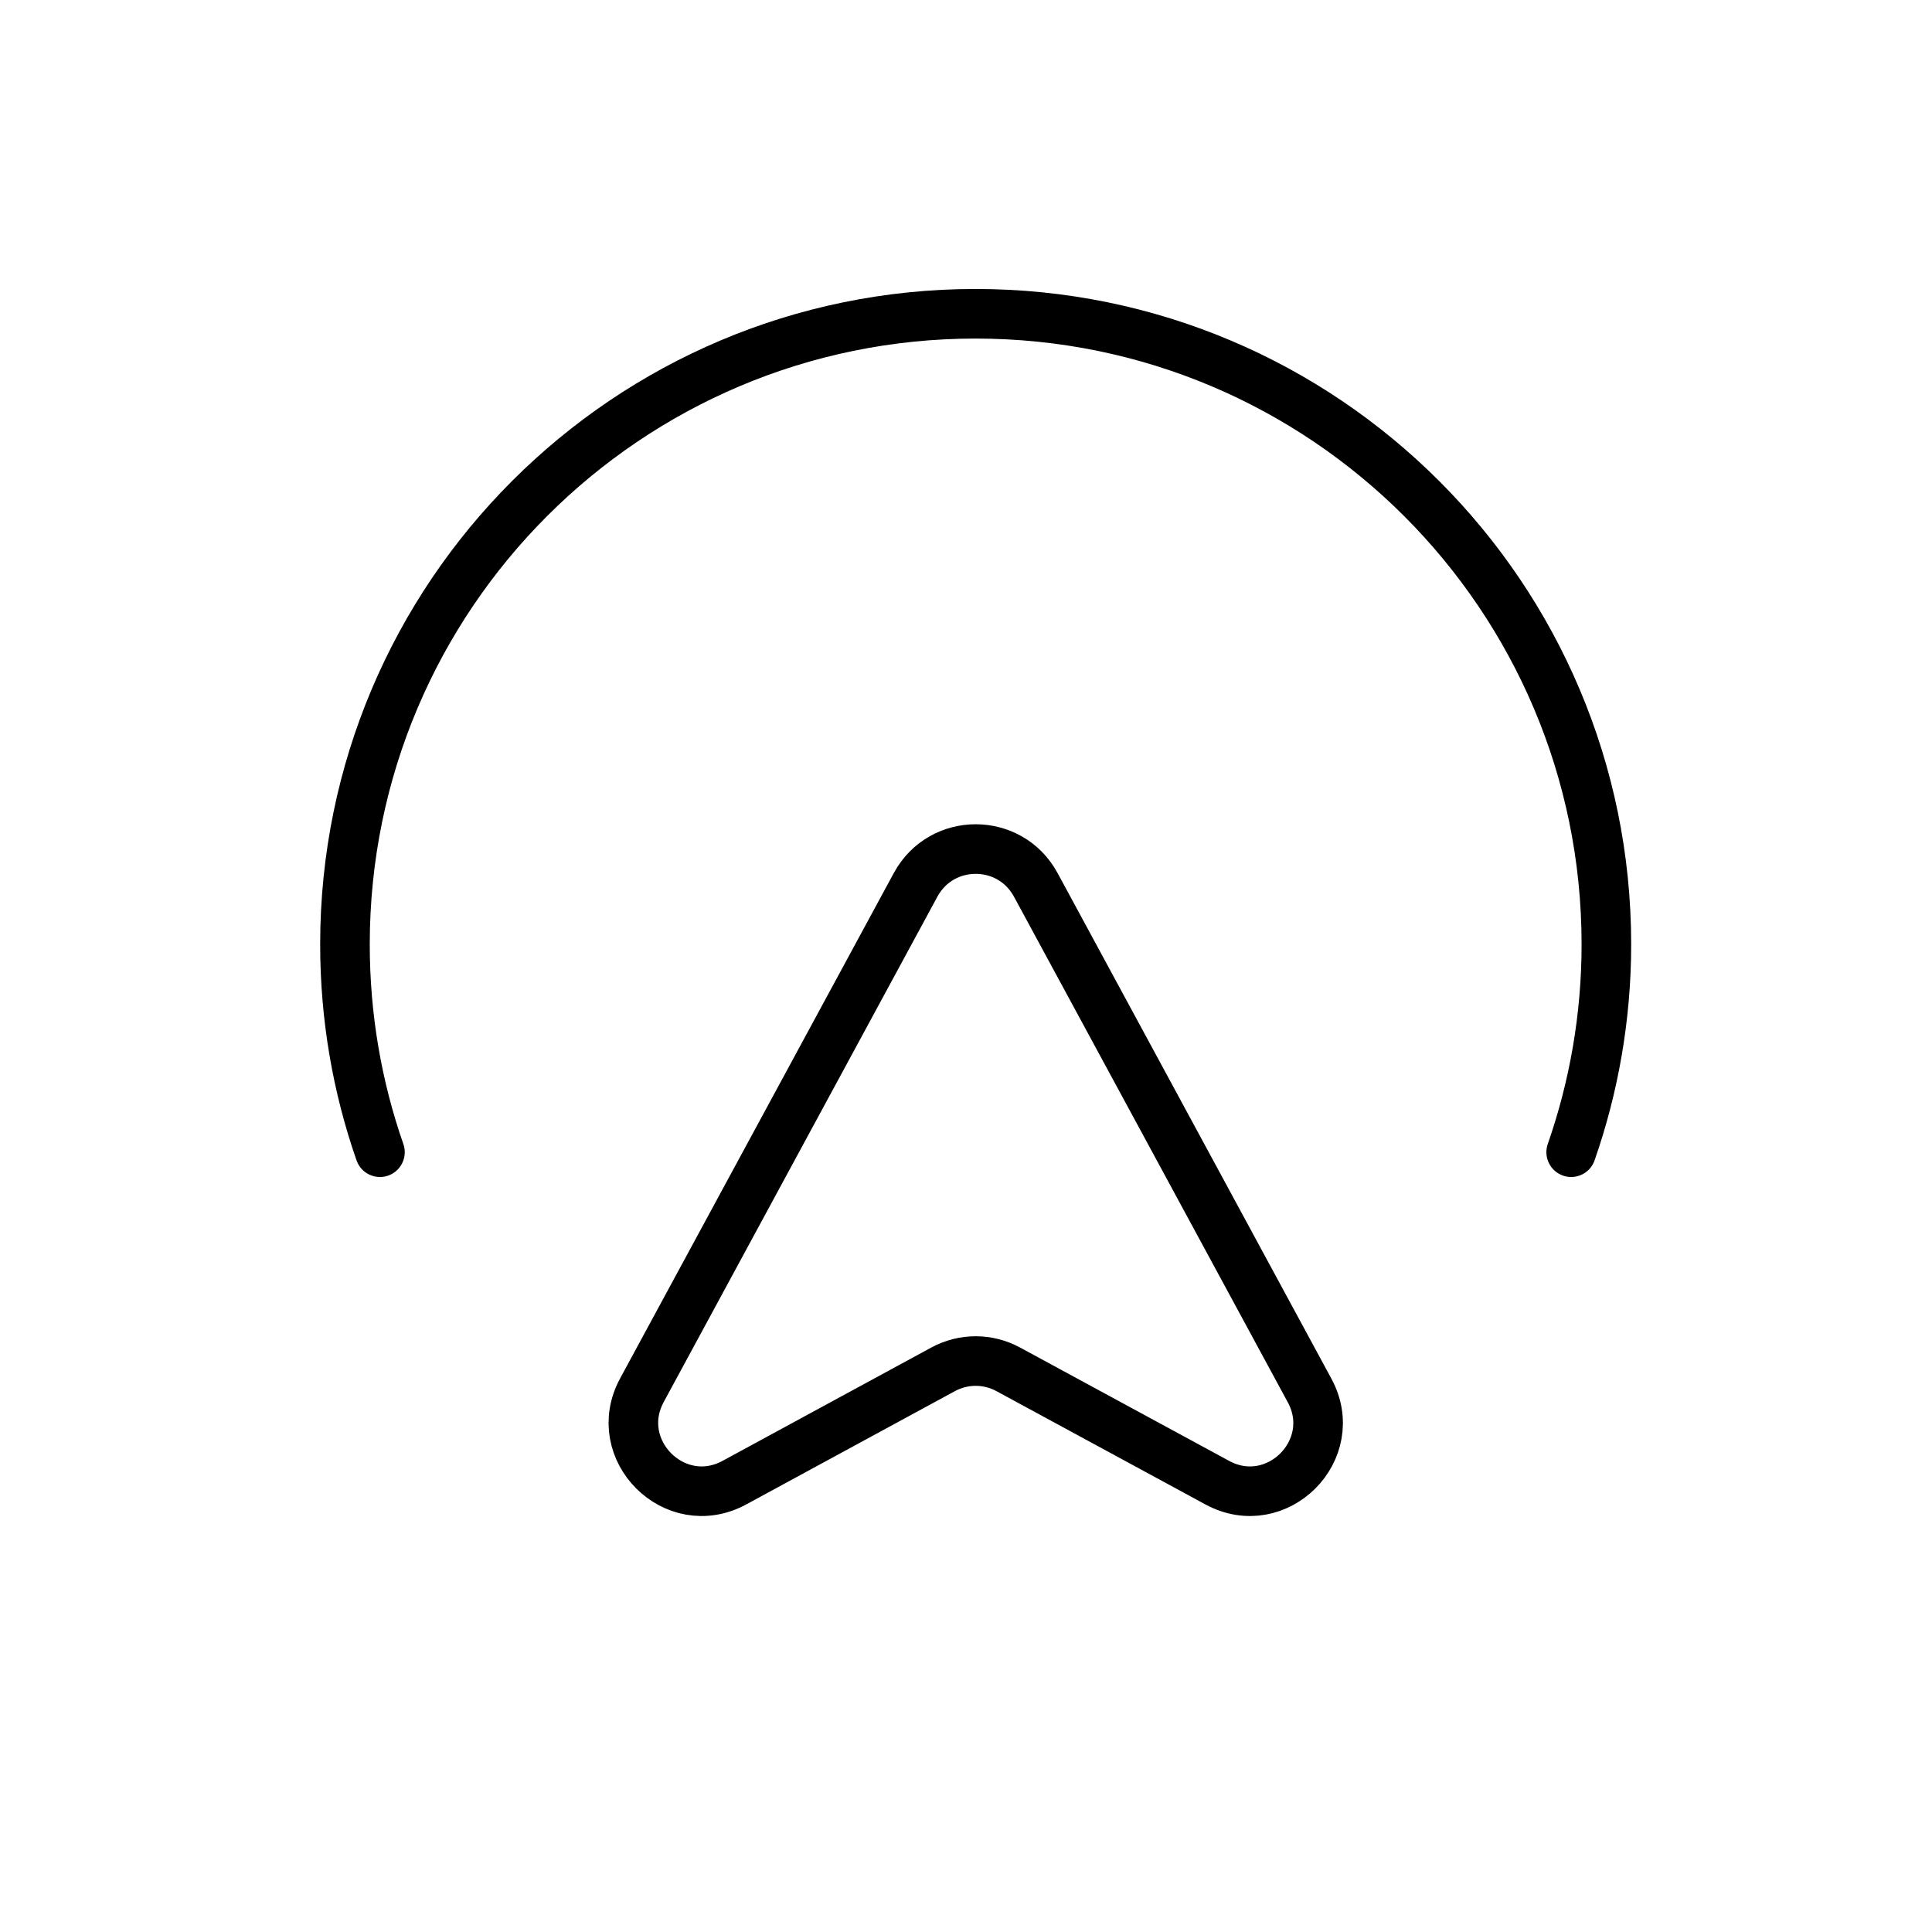 <svg xmlns="http://www.w3.org/2000/svg" xmlns:xlink="http://www.w3.org/1999/xlink" width="40" zoomAndPan="magnify" viewBox="0 0 30 30" height="40" preserveAspectRatio="xMidYMid meet" version="1.0"><path stroke-linecap="round" transform="matrix(0.385, 0, 0, 0.385, 2.444, 1.96)" fill="none" stroke-linejoin="round" d="M 8.976 41.38 C 8.063 38.762 7.565 35.94 7.565 32.997 C 7.565 18.951 18.952 7.564 32.998 7.564 C 47.044 7.564 58.441 18.951 58.441 32.997 C 58.441 35.94 57.934 38.762 57.021 41.38 " stroke="#000000" stroke-width="2" stroke-opacity="1" stroke-miterlimit="4"/><path stroke-linecap="round" transform="matrix(0.385, 0, 0, 0.385, 2.444, 1.96)" fill="none" stroke-linejoin="round" d="M 19.541 50.981 L 30.583 30.592 C 31.628 28.674 34.379 28.674 35.424 30.592 L 46.466 50.981 C 47.775 53.386 45.146 56.015 42.741 54.705 L 34.318 50.138 C 33.496 49.692 32.511 49.692 31.689 50.138 L 23.276 54.705 C 20.871 56.015 18.242 53.386 19.541 50.981 Z M 19.541 50.981 " stroke="#000000" stroke-width="2" stroke-opacity="1" stroke-miterlimit="4"/></svg>